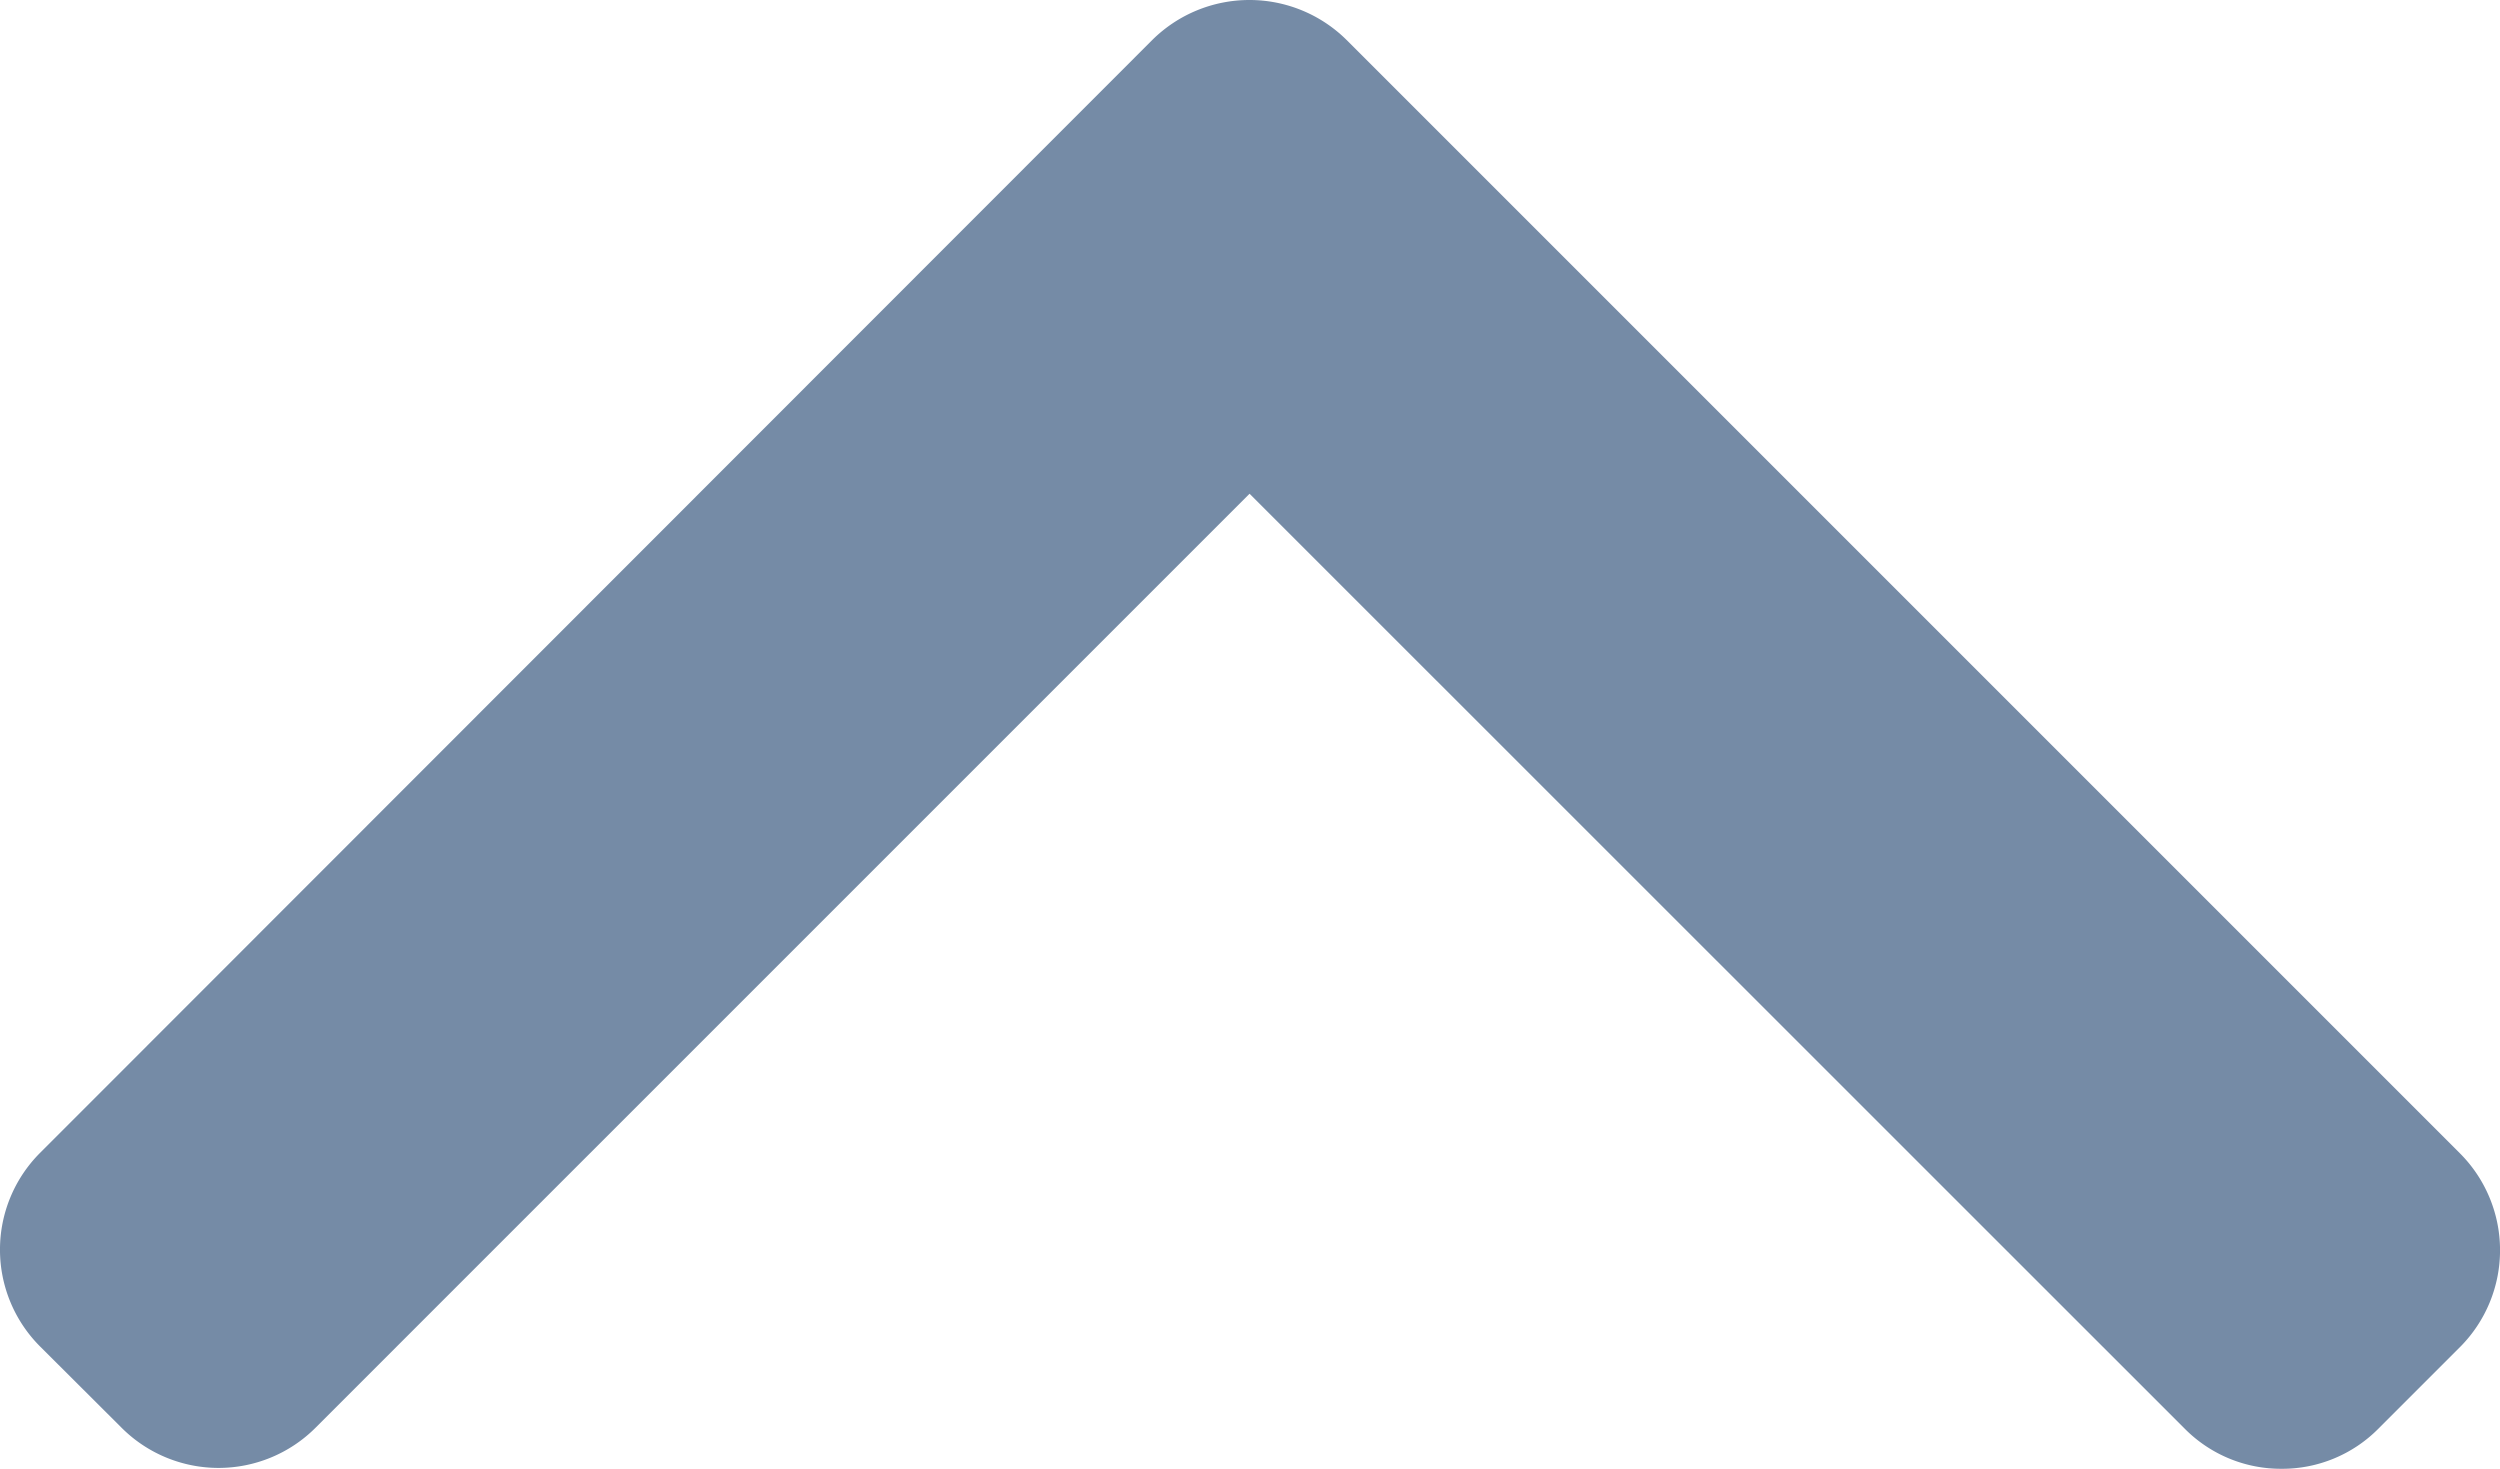 <svg xmlns="http://www.w3.org/2000/svg" width="11.084" height="6.512" viewBox="0 0 11.084 6.512"><path d="M0,10.115a.6.6,0,0,0,.177.429l.363.363a.608.608,0,0,0,.858,0L6.335,5.97a.612.612,0,0,0,0-.861L1.4.177a.607.607,0,0,0-.857,0L.181.54a.608.608,0,0,0,0,.858L4.323,5.54.177,9.687A.6.6,0,0,0,0,10.115" transform="translate(0 6.512) rotate(-90)" fill="#758ba6"/></svg>